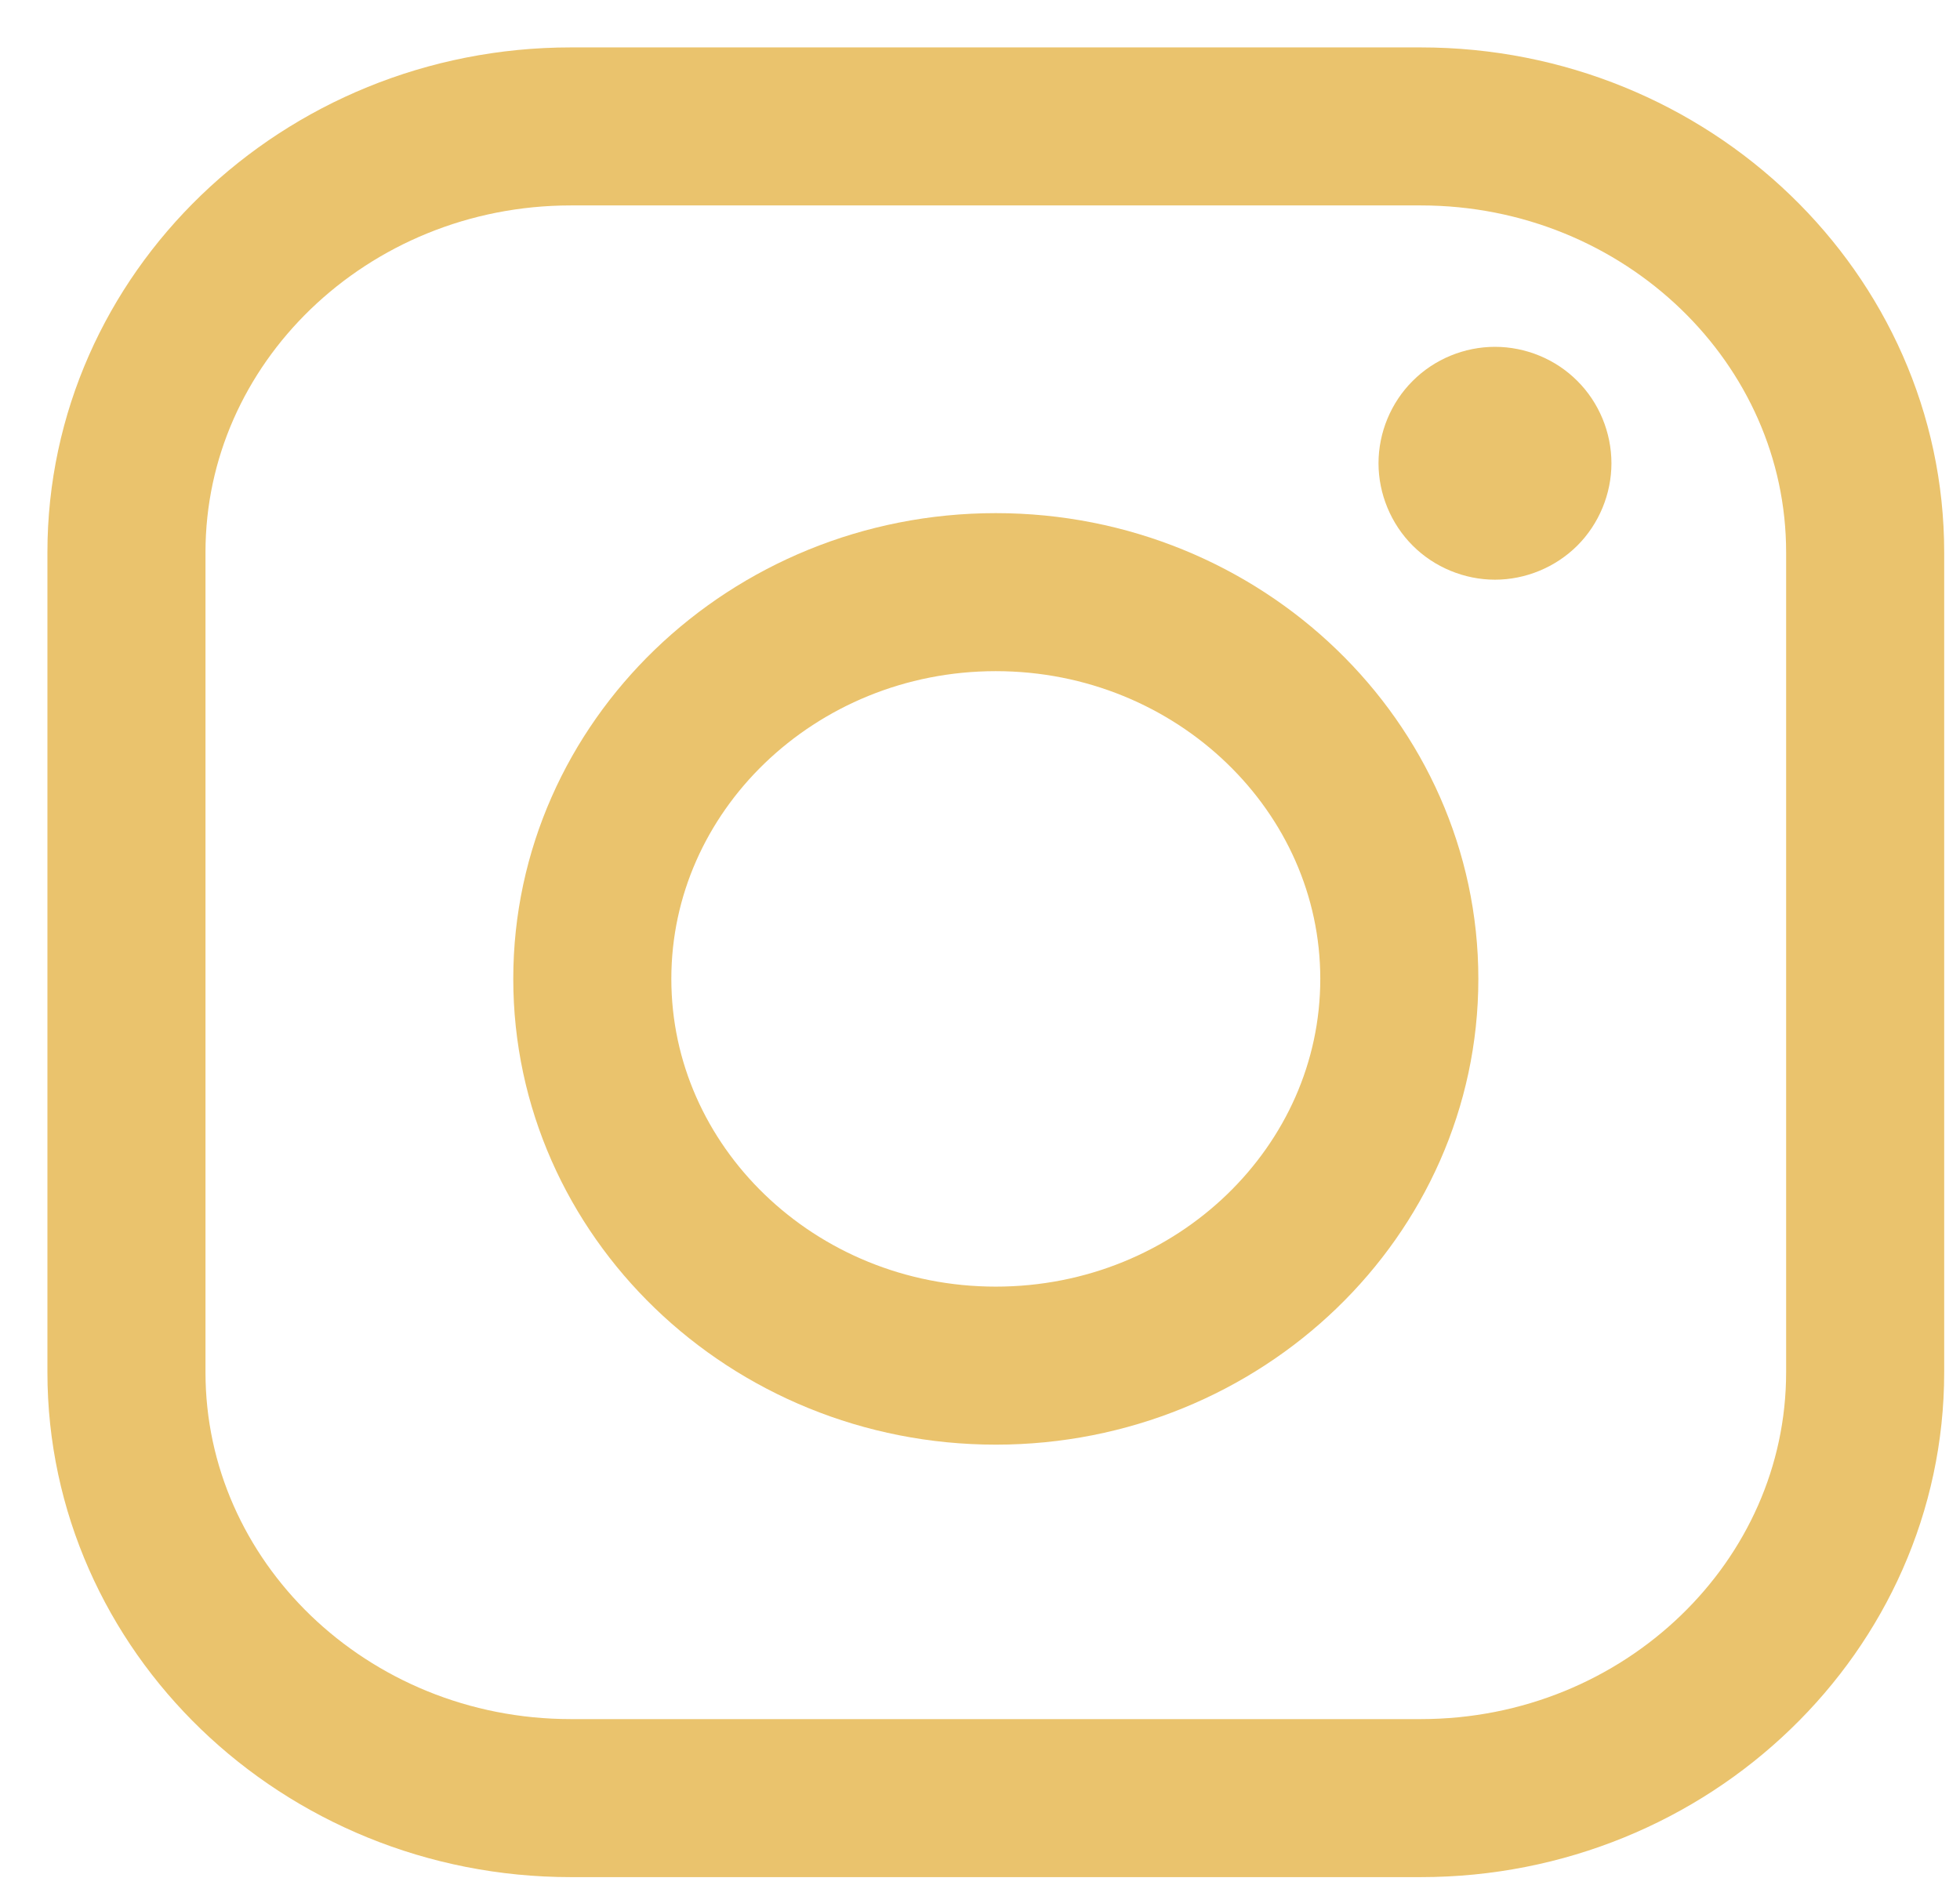 <?xml version="1.0" encoding="UTF-8"?>
<svg width="31px" height="30px" viewBox="0 0 31 30" version="1.1" xmlns="http://www.w3.org/2000/svg" xmlns:xlink="http://www.w3.org/1999/xlink">
    <title>icon-instagram</title>
    <g id="Page-1" stroke="none" stroke-width="1" fill="none" fill-rule="evenodd">
        <g id="Design_Pars_Bedrijfsautos" transform="translate(-1034, -3685)">
            <g id="Footer" transform="translate(0, 3100)">
                <g transform="translate(15, 150)" id="Icons">
                    <g transform="translate(825, 420)">
                        <g id="icon-instagram" transform="translate(180, 0)">
                            <g transform="translate(16, 17)">
                                <path d="M7.029,0 L20.471,0 C22.414,0 24.178,0.76 25.455,1.992 C26.715,3.208 27.5,4.886 27.5,6.739 L27.5,6.739 L27.5,19.709 C27.5,21.562 26.715,23.239 25.454,24.455 C24.178,25.687 22.414,26.447 20.471,26.447 L20.471,26.447 L7.029,26.447 C5.086,26.447 3.322,25.687 2.045,24.456 C0.785,23.24 0,21.562 0,19.709 L0,19.709 L0,6.739 C0,4.886 0.785,3.208 2.045,1.992 C3.322,0.76 5.086,0 7.029,0 L7.029,0 L7.029,0 Z" id="Path" stroke="#EAC36D" stroke-width="2.5"></path>
                                <path d="M13.75,7.368 C15.514,7.368 17.116,8.059 18.275,9.178 C19.419,10.282 20.132,11.805 20.132,13.486 C20.132,15.169 19.419,16.691 18.276,17.795 C17.116,18.915 15.514,19.605 13.75,19.605 C11.985,19.605 10.384,18.915 9.224,17.795 C8.081,16.691 7.368,15.169 7.368,13.486 C7.368,11.804 8.081,10.282 9.224,9.178 C10.384,8.059 11.985,7.368 13.75,7.368 Z" id="Path" stroke="#EAC36D" stroke-width="2.5"></path>
                                <path d="M21.645,3.487 C21.161,3.487 20.686,3.682 20.344,4.026 C20,4.368 19.803,4.843 19.803,5.329 C19.803,5.813 20,6.289 20.344,6.632 C20.685,6.974 21.161,7.171 21.645,7.171 C22.13,7.171 22.604,6.974 22.947,6.632 C23.291,6.289 23.487,5.813 23.487,5.329 C23.487,4.843 23.291,4.368 22.947,4.026 C22.605,3.682 22.13,3.487 21.645,3.487 Z" id="Fill-5" fill="#EAC36D" fill-rule="nonzero"></path>
                            </g>
                        </g>
                    </g>
                </g>
            </g>
        </g>
    </g>
</svg>